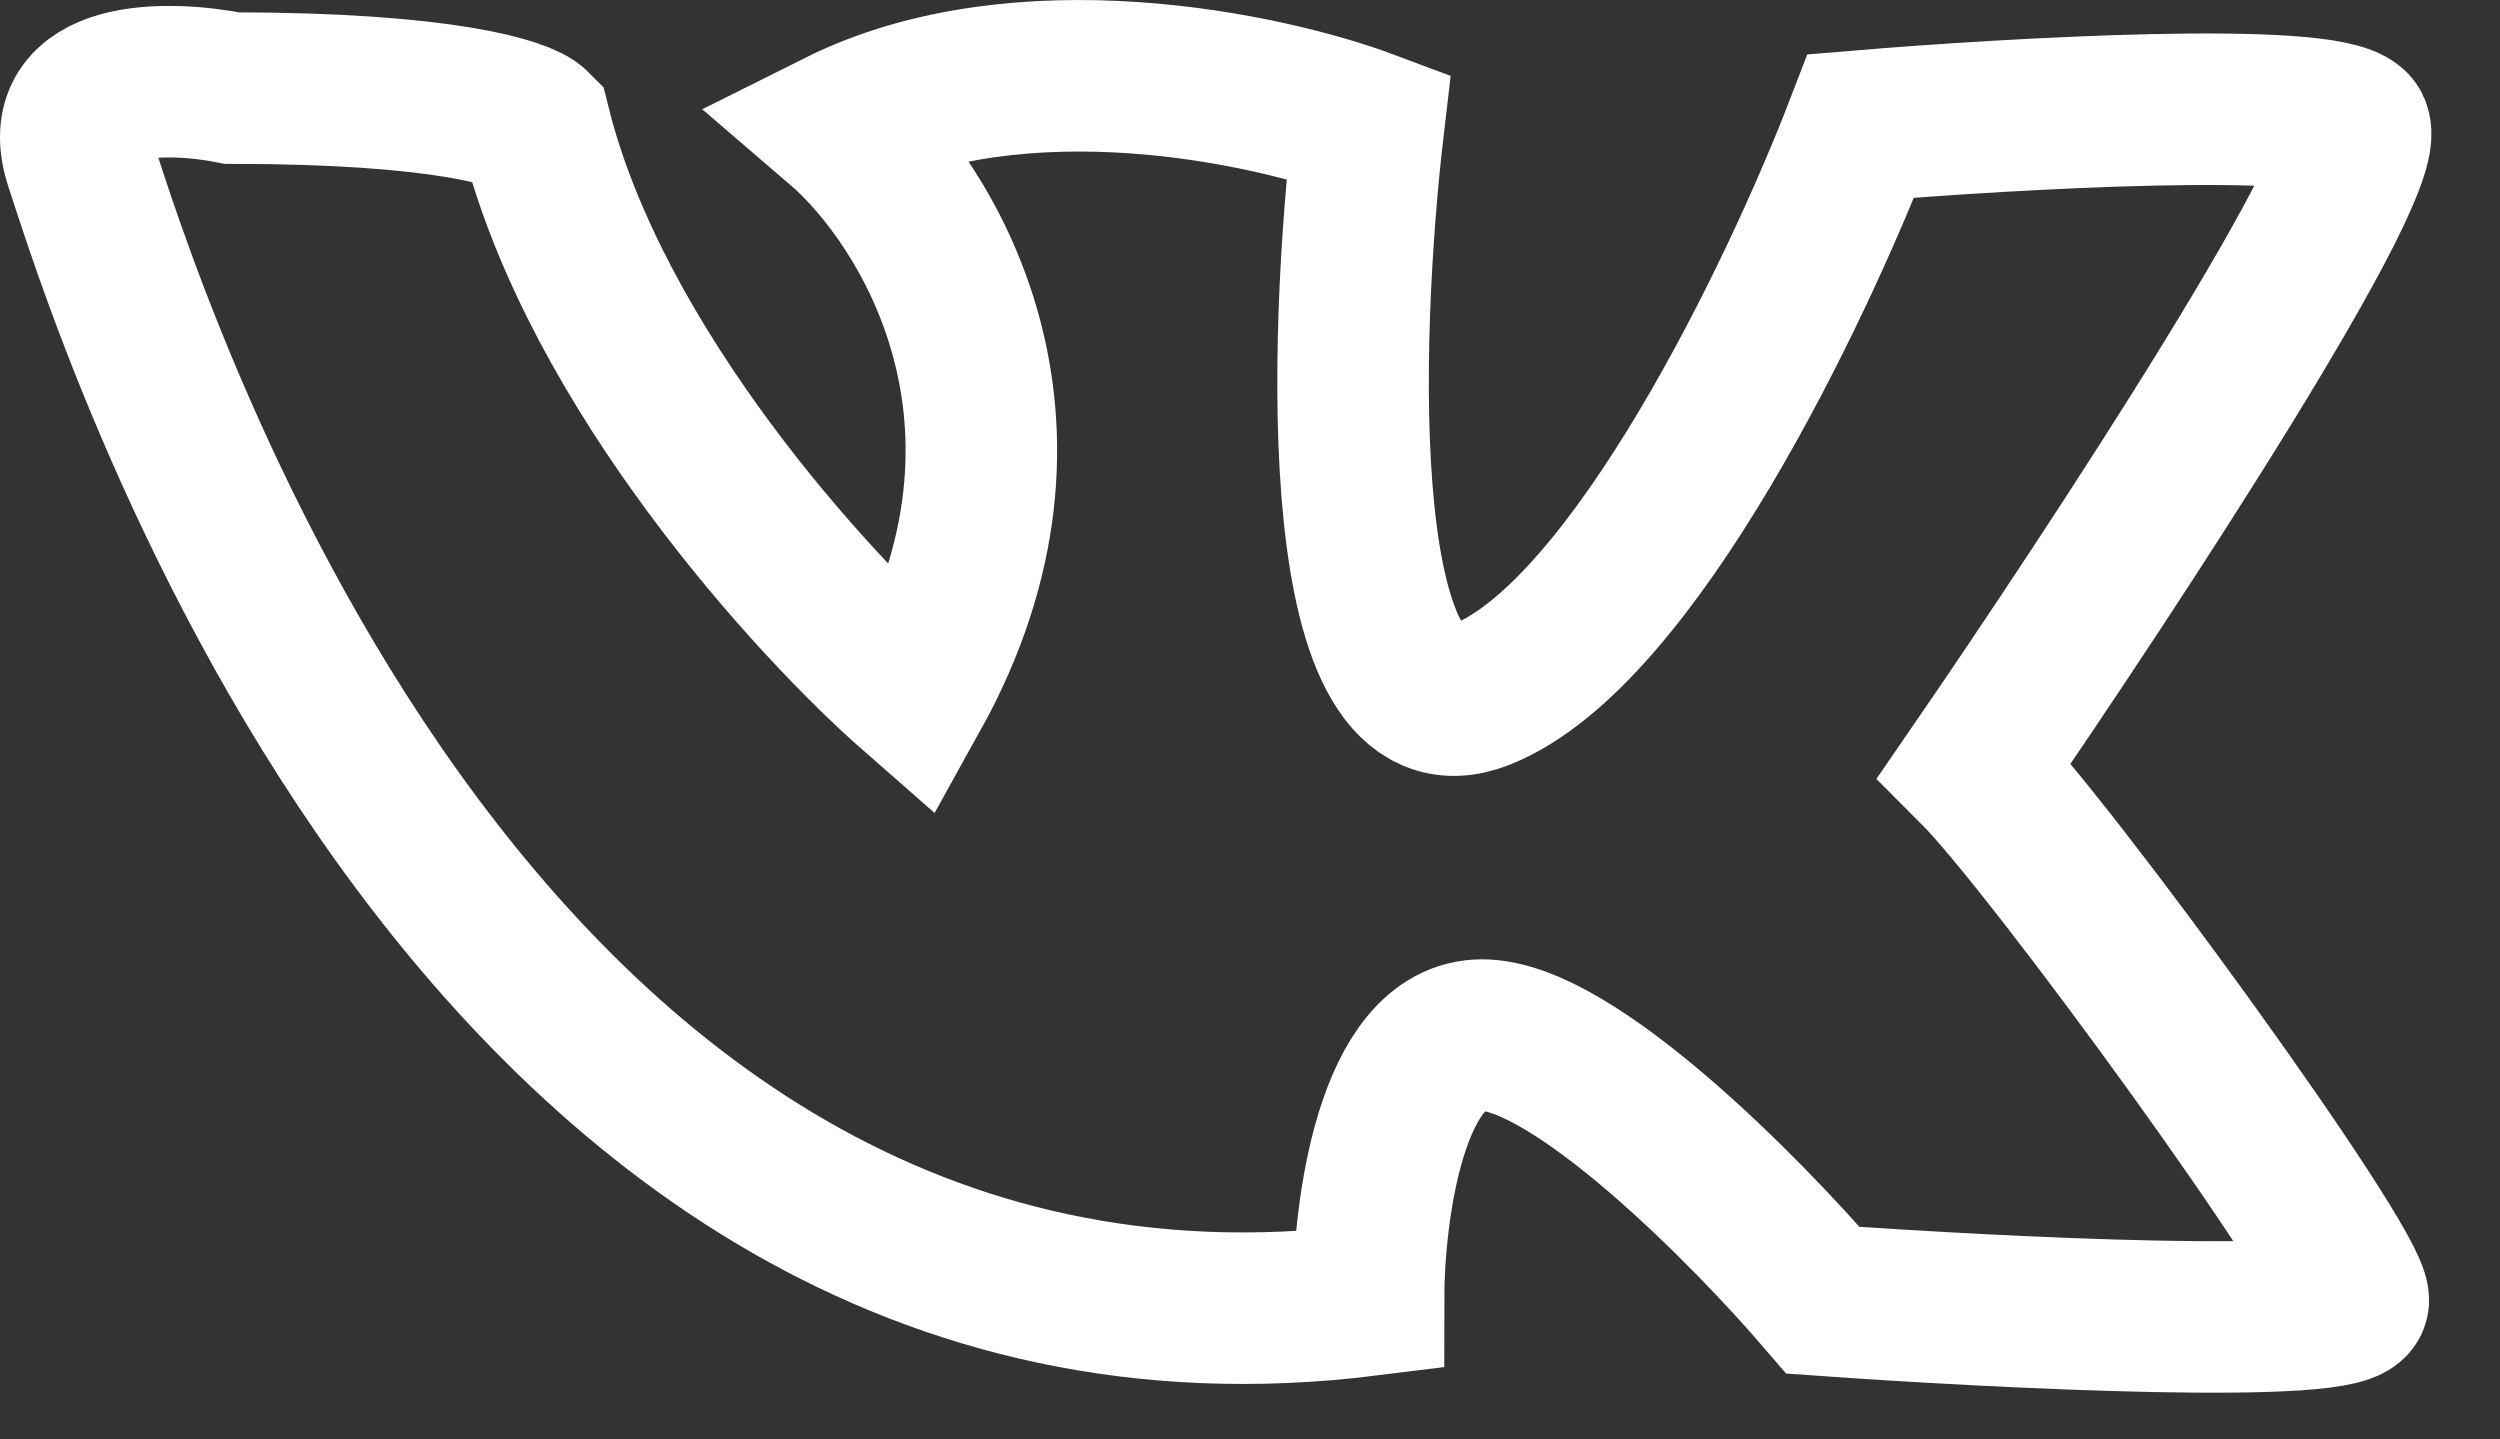 <?xml version="1.0" encoding="UTF-8"?> <svg xmlns="http://www.w3.org/2000/svg" width="33" height="19" viewBox="0 0 33 19" fill="none"><rect x="0" y="0" width="33" height="19" fill="#333333" stroke="none"/><path d="M1.064 2.163C0.664 0.963 2.231 0.996 3.064 1.163C5.864 1.163 6.898 1.496 7.064 1.663C7.864 4.863 10.731 7.996 12.064 9.163C14.064 5.563 12.231 2.663 11.064 1.663C13.464 0.463 16.731 1.163 18.064 1.663C17.731 4.496 17.564 9.963 19.564 9.163C21.564 8.363 23.731 3.829 24.564 1.663C26.564 1.496 30.664 1.263 31.064 1.663C31.464 2.063 27.898 7.496 26.064 10.163C27.064 11.163 31.064 16.663 31.064 17.163C31.064 17.563 26.398 17.329 24.064 17.163C23.064 15.996 20.764 13.663 19.564 13.663C18.364 13.663 18.064 15.996 18.064 17.163C6.064 18.663 1.564 3.663 1.064 2.163Z" stroke="white" stroke-width="2"></path></svg> 